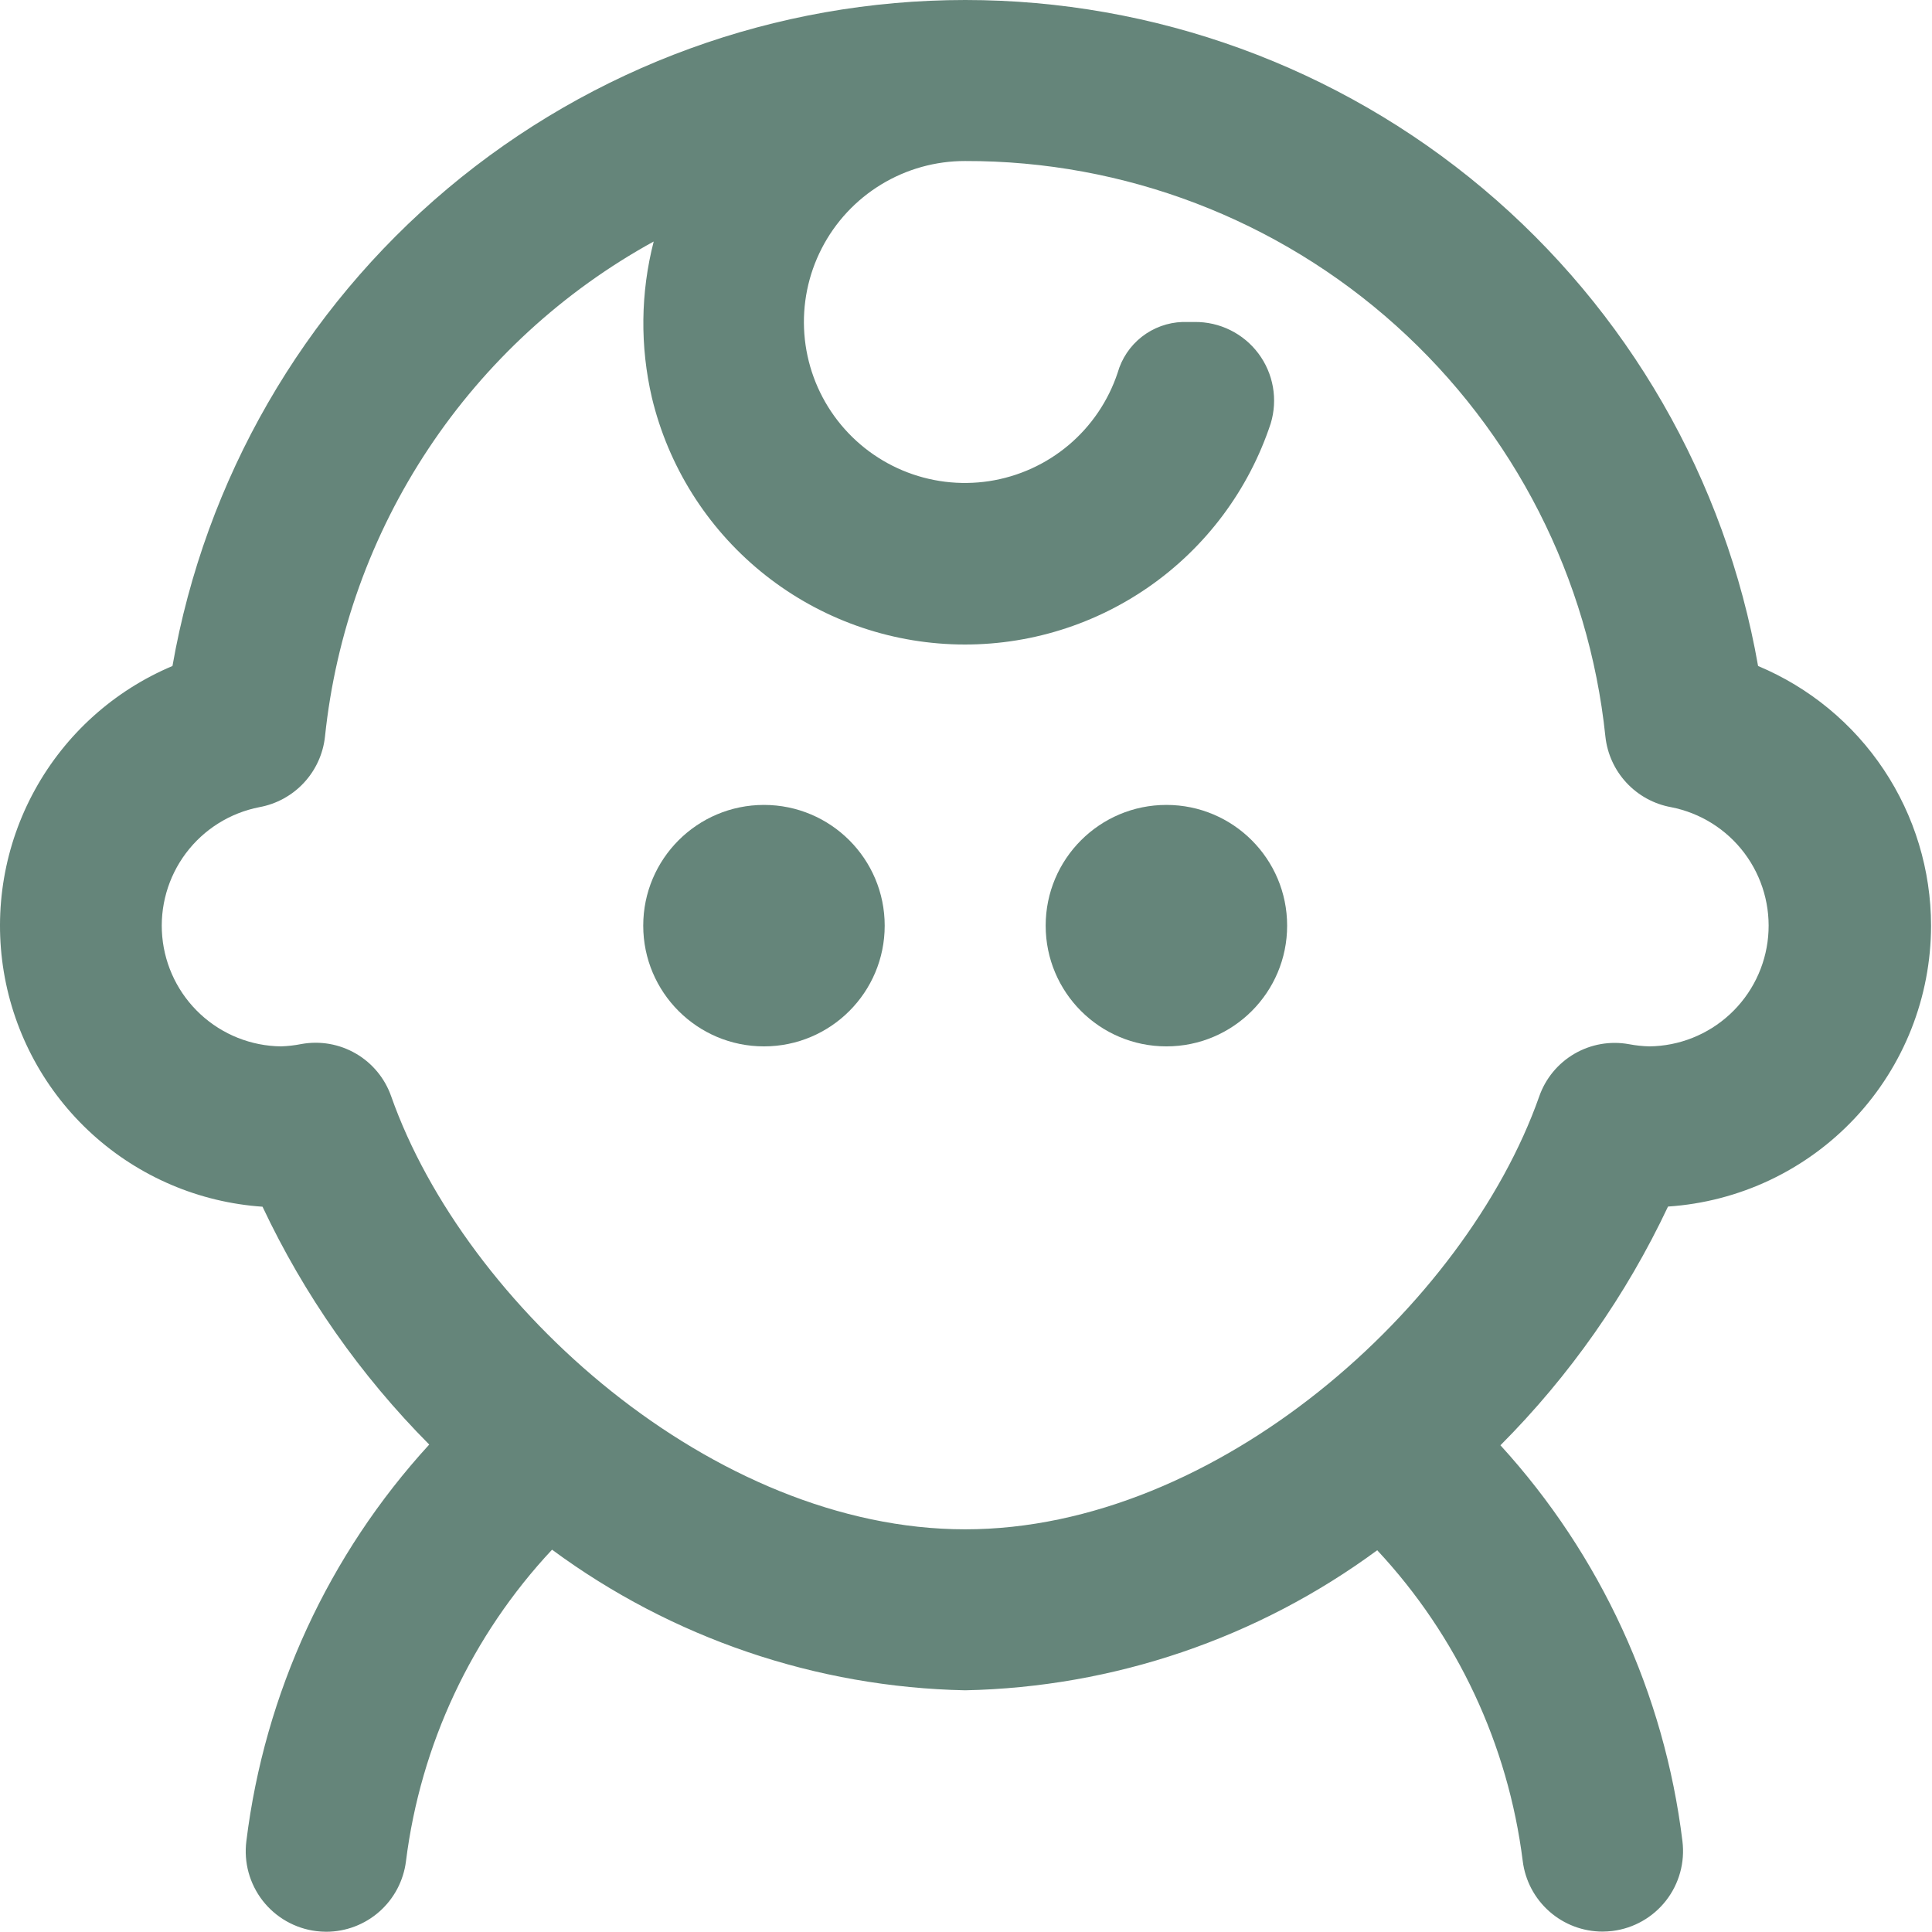 <svg xmlns="http://www.w3.org/2000/svg" width="96" height="96" viewBox="0 0 96 96" fill="none"><path d="M95.953 45.995C95.951 43.237 95.134 40.541 93.605 38.246C92.076 35.95 89.903 34.158 87.358 33.093C85.734 23.824 80.894 15.424 73.689 9.371C66.483 3.318 57.374 0 47.964 0C38.554 0 29.445 3.318 22.239 9.371C15.034 15.424 10.194 23.824 8.57 33.093C5.666 34.315 3.26 36.48 1.739 39.239C0.218 41.997 -0.327 45.188 0.19 48.296C0.708 51.403 2.258 54.245 4.591 56.362C6.924 58.478 9.902 59.747 13.045 59.961C15.111 64.345 17.912 68.342 21.328 71.779C16.323 77.244 13.147 84.134 12.241 91.489C12.176 92.01 12.213 92.539 12.352 93.046C12.492 93.552 12.729 94.027 13.051 94.442C13.374 94.856 13.775 95.204 14.231 95.463C14.688 95.723 15.191 95.891 15.713 95.956C15.877 95.976 16.043 95.987 16.209 95.988C17.182 95.987 18.122 95.631 18.851 94.987C19.581 94.342 20.05 93.454 20.172 92.488C20.897 86.69 23.438 81.269 27.431 77.003C33.387 81.399 40.559 83.84 47.96 83.99C55.339 83.839 62.49 81.408 68.433 77.031C72.409 81.29 74.939 86.695 75.664 92.476C75.785 93.443 76.254 94.332 76.984 94.977C77.713 95.622 78.653 95.979 79.627 95.98C79.795 95.979 79.962 95.968 80.127 95.948C81.18 95.816 82.136 95.272 82.787 94.435C83.438 93.598 83.73 92.537 83.599 91.485C82.7 84.148 79.539 77.274 74.556 71.815C77.991 68.368 80.807 64.355 82.883 59.953C86.425 59.718 89.746 58.145 92.173 55.554C94.6 52.962 95.951 49.545 95.953 45.995ZM80.947 51.886C80.014 51.715 79.051 51.884 78.232 52.361C77.412 52.839 76.791 53.594 76.48 54.49C72.816 64.88 60.478 75.991 47.96 75.991C35.442 75.991 23.104 64.872 19.44 54.482C19.128 53.587 18.507 52.832 17.688 52.355C16.868 51.877 15.906 51.708 14.973 51.878C14.64 51.944 14.303 51.982 13.965 51.994C12.48 51.977 11.055 51.409 9.965 50.401C8.874 49.393 8.196 48.017 8.062 46.538C7.928 45.06 8.347 43.584 9.237 42.396C10.128 41.208 11.428 40.393 12.885 40.108C13.735 39.954 14.513 39.528 15.101 38.895C15.69 38.262 16.057 37.456 16.149 36.596C16.683 31.483 18.448 26.574 21.292 22.291C24.136 18.007 27.976 14.476 32.482 12C31.827 14.544 31.797 17.209 32.394 19.767C33.207 23.15 35.101 26.176 37.789 28.386C40.477 30.595 43.811 31.869 47.288 32.012C50.764 32.156 54.193 31.163 57.054 29.182C59.915 27.202 62.052 24.343 63.142 21.039C63.319 20.452 63.356 19.831 63.25 19.227C63.143 18.623 62.896 18.053 62.528 17.562C62.16 17.072 61.682 16.674 61.132 16.403C60.582 16.131 59.976 15.993 59.362 15.999H58.758C58.023 16.024 57.314 16.281 56.734 16.735C56.155 17.189 55.735 17.815 55.535 18.523C55.07 19.921 54.228 21.164 53.102 22.114C51.975 23.064 50.608 23.684 49.152 23.907C47.695 24.129 46.205 23.945 44.847 23.374C43.488 22.803 42.314 21.869 41.453 20.673C40.592 19.477 40.078 18.067 39.968 16.597C39.858 15.128 40.156 13.656 40.829 12.346C41.502 11.035 42.524 9.935 43.783 9.169C45.041 8.402 46.486 7.998 47.96 8.001C55.862 7.982 63.49 10.896 69.367 16.179C75.244 21.461 78.951 28.737 79.771 36.596C79.863 37.456 80.23 38.262 80.819 38.895C81.407 39.528 82.185 39.954 83.035 40.108C84.492 40.393 85.792 41.208 86.683 42.396C87.573 43.584 87.992 45.06 87.858 46.538C87.724 48.017 87.046 49.393 85.955 50.401C84.865 51.409 83.44 51.977 81.955 51.994C81.617 51.985 81.28 51.949 80.947 51.886Z" fill="#65857A"></path><path d="M37.961 51.994C41.274 51.994 43.96 49.309 43.96 45.995C43.96 42.682 41.274 39.996 37.961 39.996C34.648 39.996 31.962 42.682 31.962 45.995C31.962 49.309 34.648 51.994 37.961 51.994Z" fill="#65857A"></path><path d="M57.958 51.994C61.271 51.994 63.957 49.309 63.957 45.995C63.957 42.682 61.271 39.996 57.958 39.996C54.645 39.996 51.959 42.682 51.959 45.995C51.959 49.309 54.645 51.994 57.958 51.994Z" fill="#65857A"></path></svg>